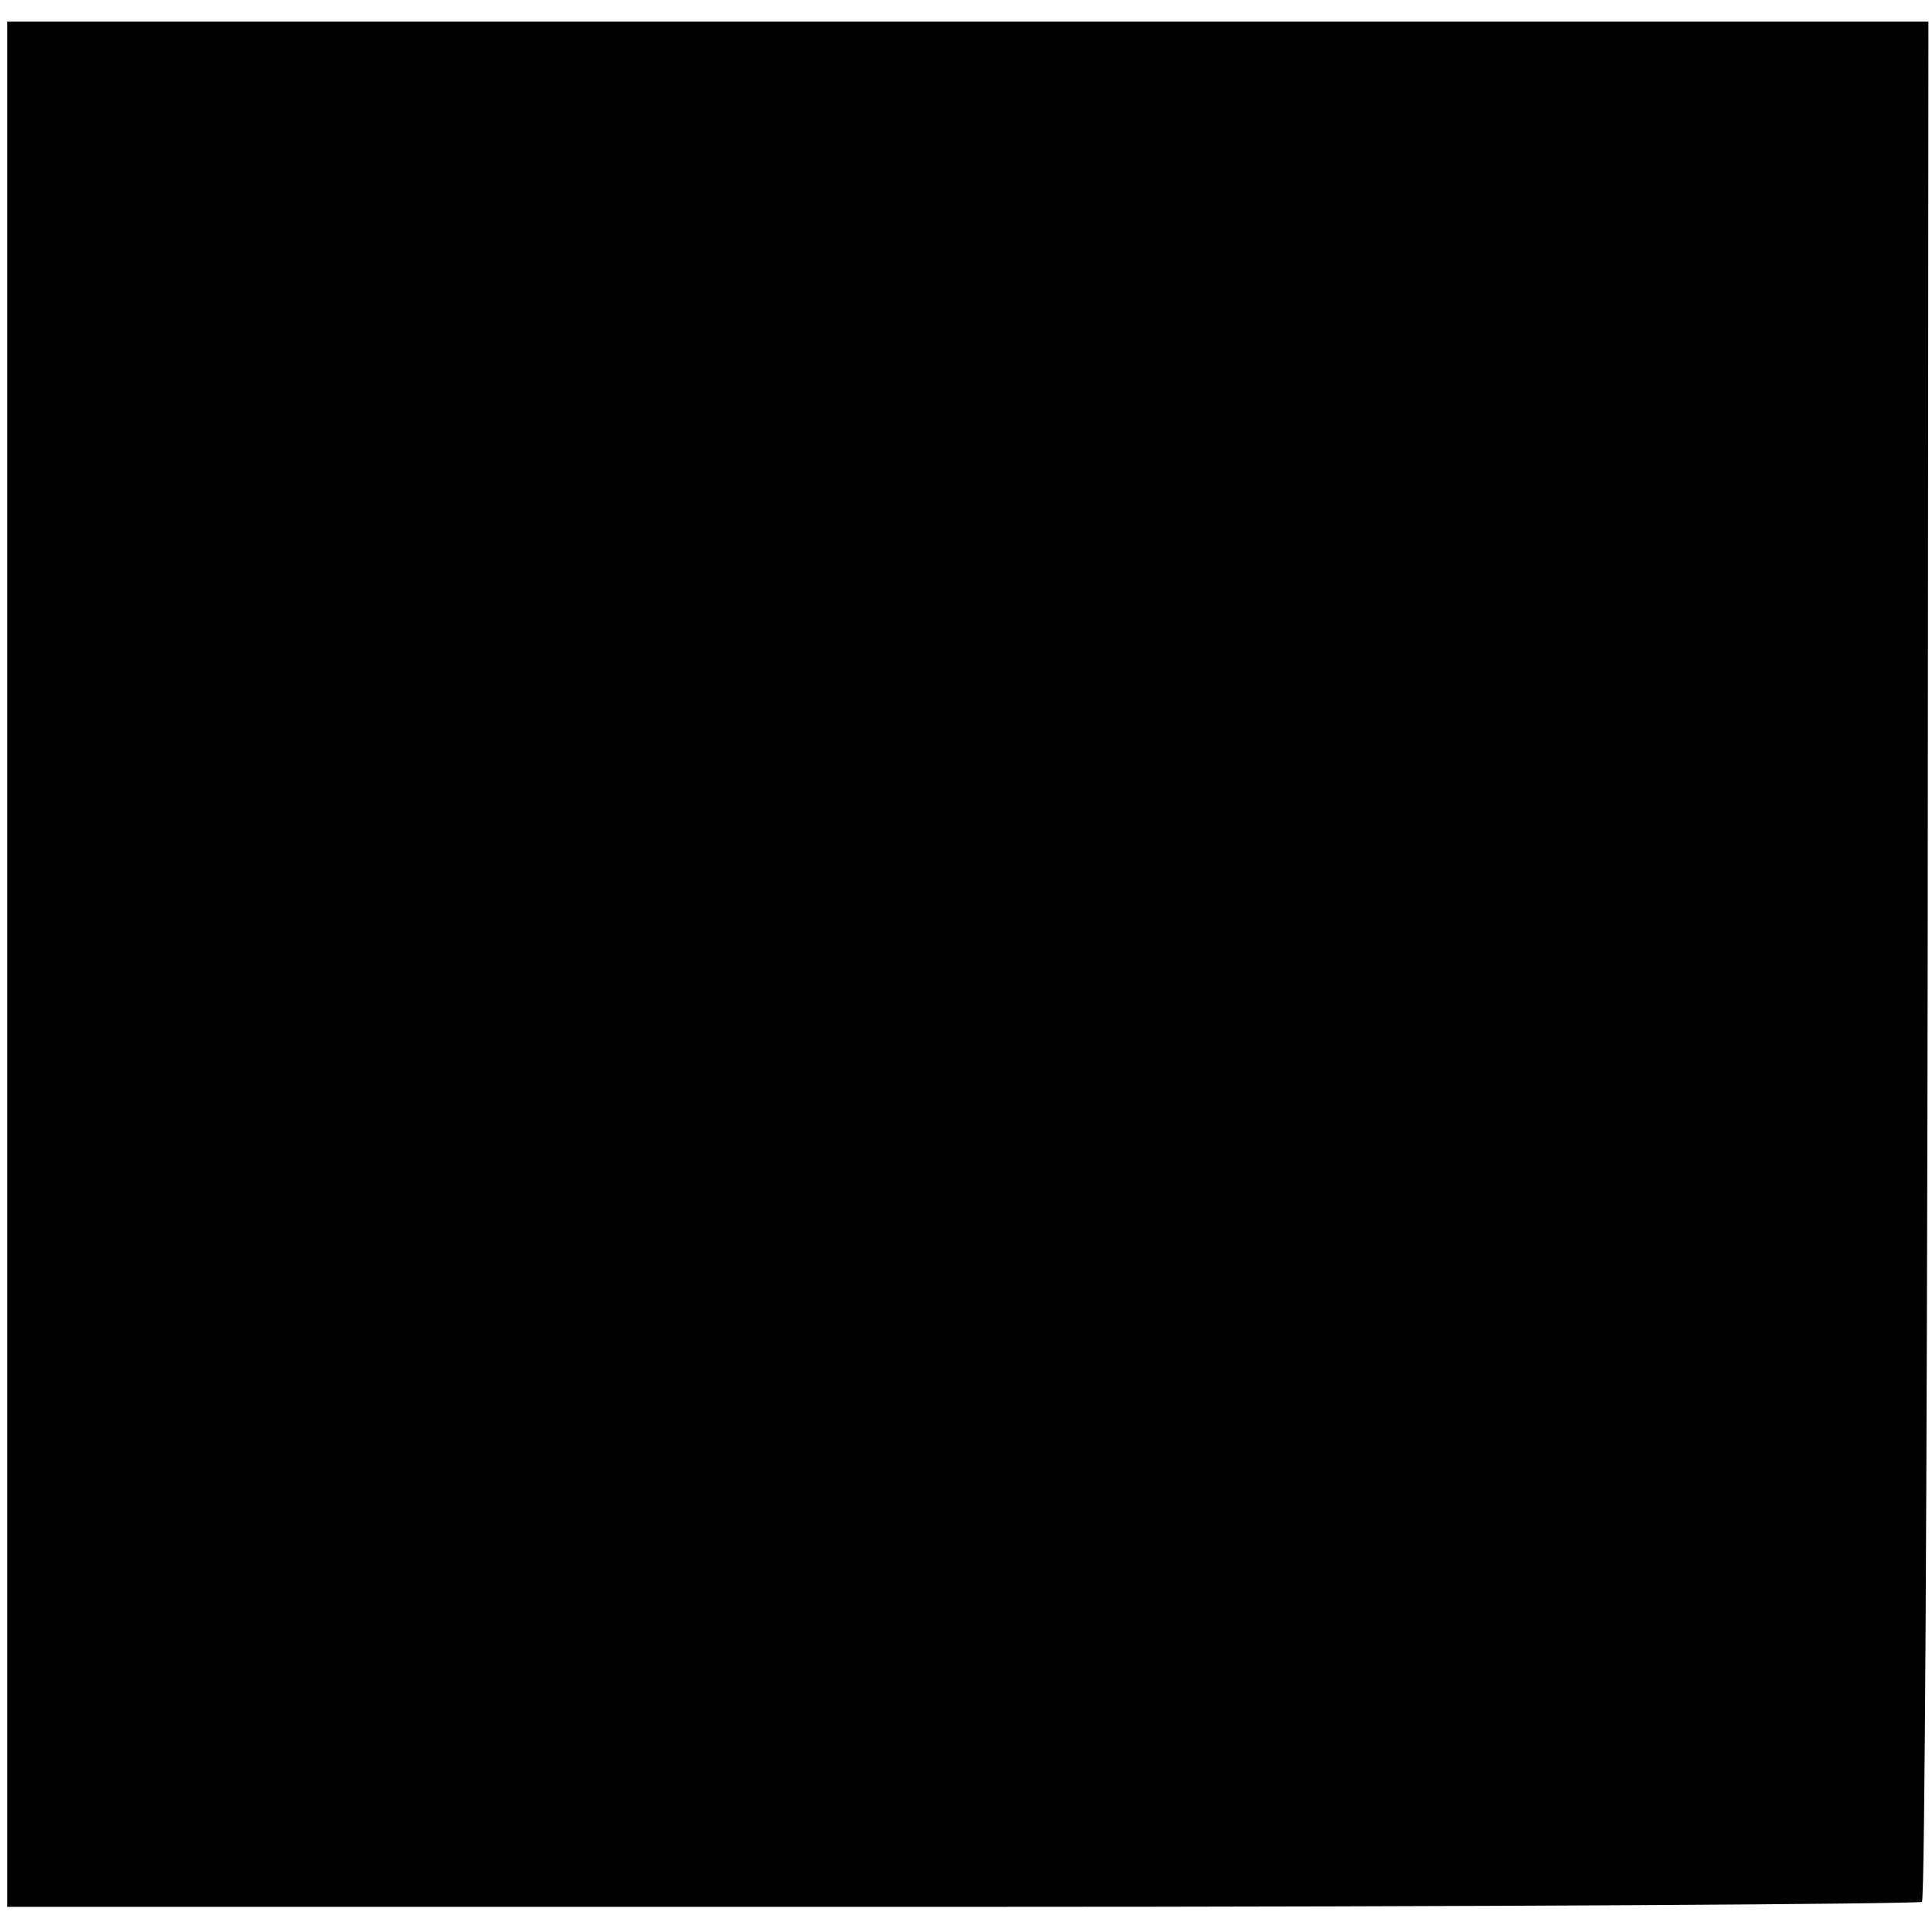 <?xml version="1.0" standalone="no"?>
<!DOCTYPE svg PUBLIC "-//W3C//DTD SVG 20010904//EN"
 "http://www.w3.org/TR/2001/REC-SVG-20010904/DTD/svg10.dtd">
<svg version="1.0" xmlns="http://www.w3.org/2000/svg"
 width="269pt" height="269pt" viewBox="0 0 269 269"
 preserveAspectRatio="xMidYMid meet">
<g transform="translate(0,269) scale(0.1,-0.1)"
fill="#000000" stroke="none">
<path d="M10 1348 l0 -1313 1329 0 c732 0 1333 4 1337 7 4 4 7 595 8 1313 l1
1305 -1337 0 -1338 0 0 -1312z"/>
</g>
</svg>
